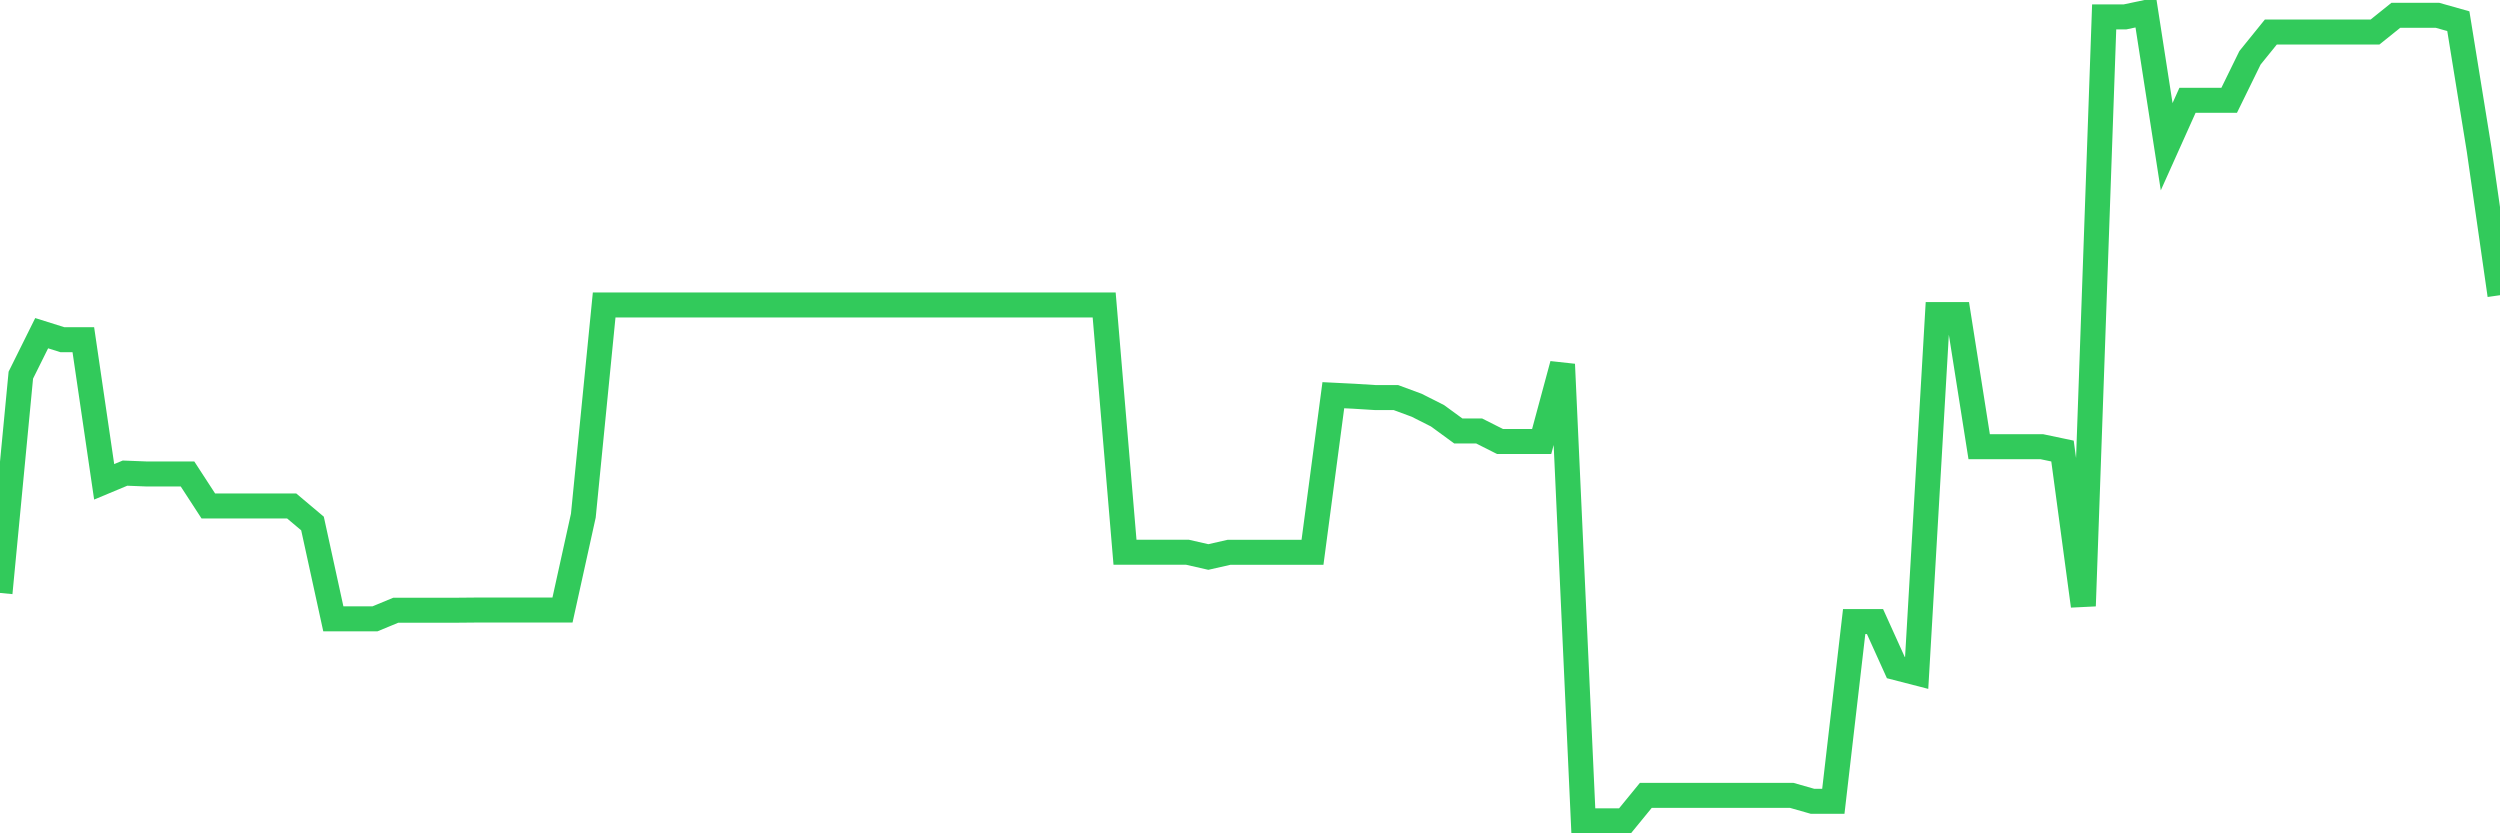 <svg
  xmlns="http://www.w3.org/2000/svg"
  xmlns:xlink="http://www.w3.org/1999/xlink"
  width="120"
  height="40"
  viewBox="0 0 120 40"
  preserveAspectRatio="none"
>
  <polyline
    points="0,28.461 1,18.007 2,15.993 3,16.307 4,16.307 5,23.128 6,22.71 7,22.749 8,22.749 9,22.749 10,24.287 11,24.286 12,24.286 13,24.286 14,24.286 15,25.128 16,29.704 17,29.704 18,29.704 19,29.29 20,29.29 21,29.29 22,29.29 23,29.281 24,29.281 25,29.281 26,29.281 27,29.281 28,24.751 29,14.638 30,14.638 31,14.638 32,14.638 33,14.638 34,14.638 35,14.638 36,14.638 37,14.638 38,14.638 39,14.638 40,14.638 41,14.638 42,14.638 43,14.638 44,14.638 45,14.638 46,14.638 47,14.639 48,14.639 49,14.639 50,14.639 51,14.639 52,14.639 53,14.639 54,26.508 55,26.508 56,26.508 57,26.508 58,26.736 59,26.509 60,26.509 61,26.509 62,26.509 63,26.509 64,18.97 65,19.02 66,19.082 67,19.082 68,19.452 69,19.957 70,20.687 71,20.687 72,21.192 73,21.192 74,21.192 75,17.488 76,39.4 77,39.4 78,39.4 79,38.177 80,38.177 81,38.177 82,38.177 83,38.177 84,38.177 85,38.177 86,38.177 87,38.462 88,38.462 89,29.834 90,29.834 91,32.045 92,32.303 93,15.1 94,15.1 95,21.44 96,21.44 97,21.44 98,21.44 99,21.65 100,29.086 101,0.811 102,0.811 103,0.6 104,7.043 105,4.815 106,4.815 107,4.815 108,2.774 109,1.538 110,1.538 111,1.538 112,1.538 113,1.538 114,1.538 115,0.735 116,0.735 117,0.735 118,1.017 119,7.192 120,14.17"
    fill="none"
    stroke="#32ca5b"
    stroke-width="1.2"
  >
  </polyline>
</svg>
